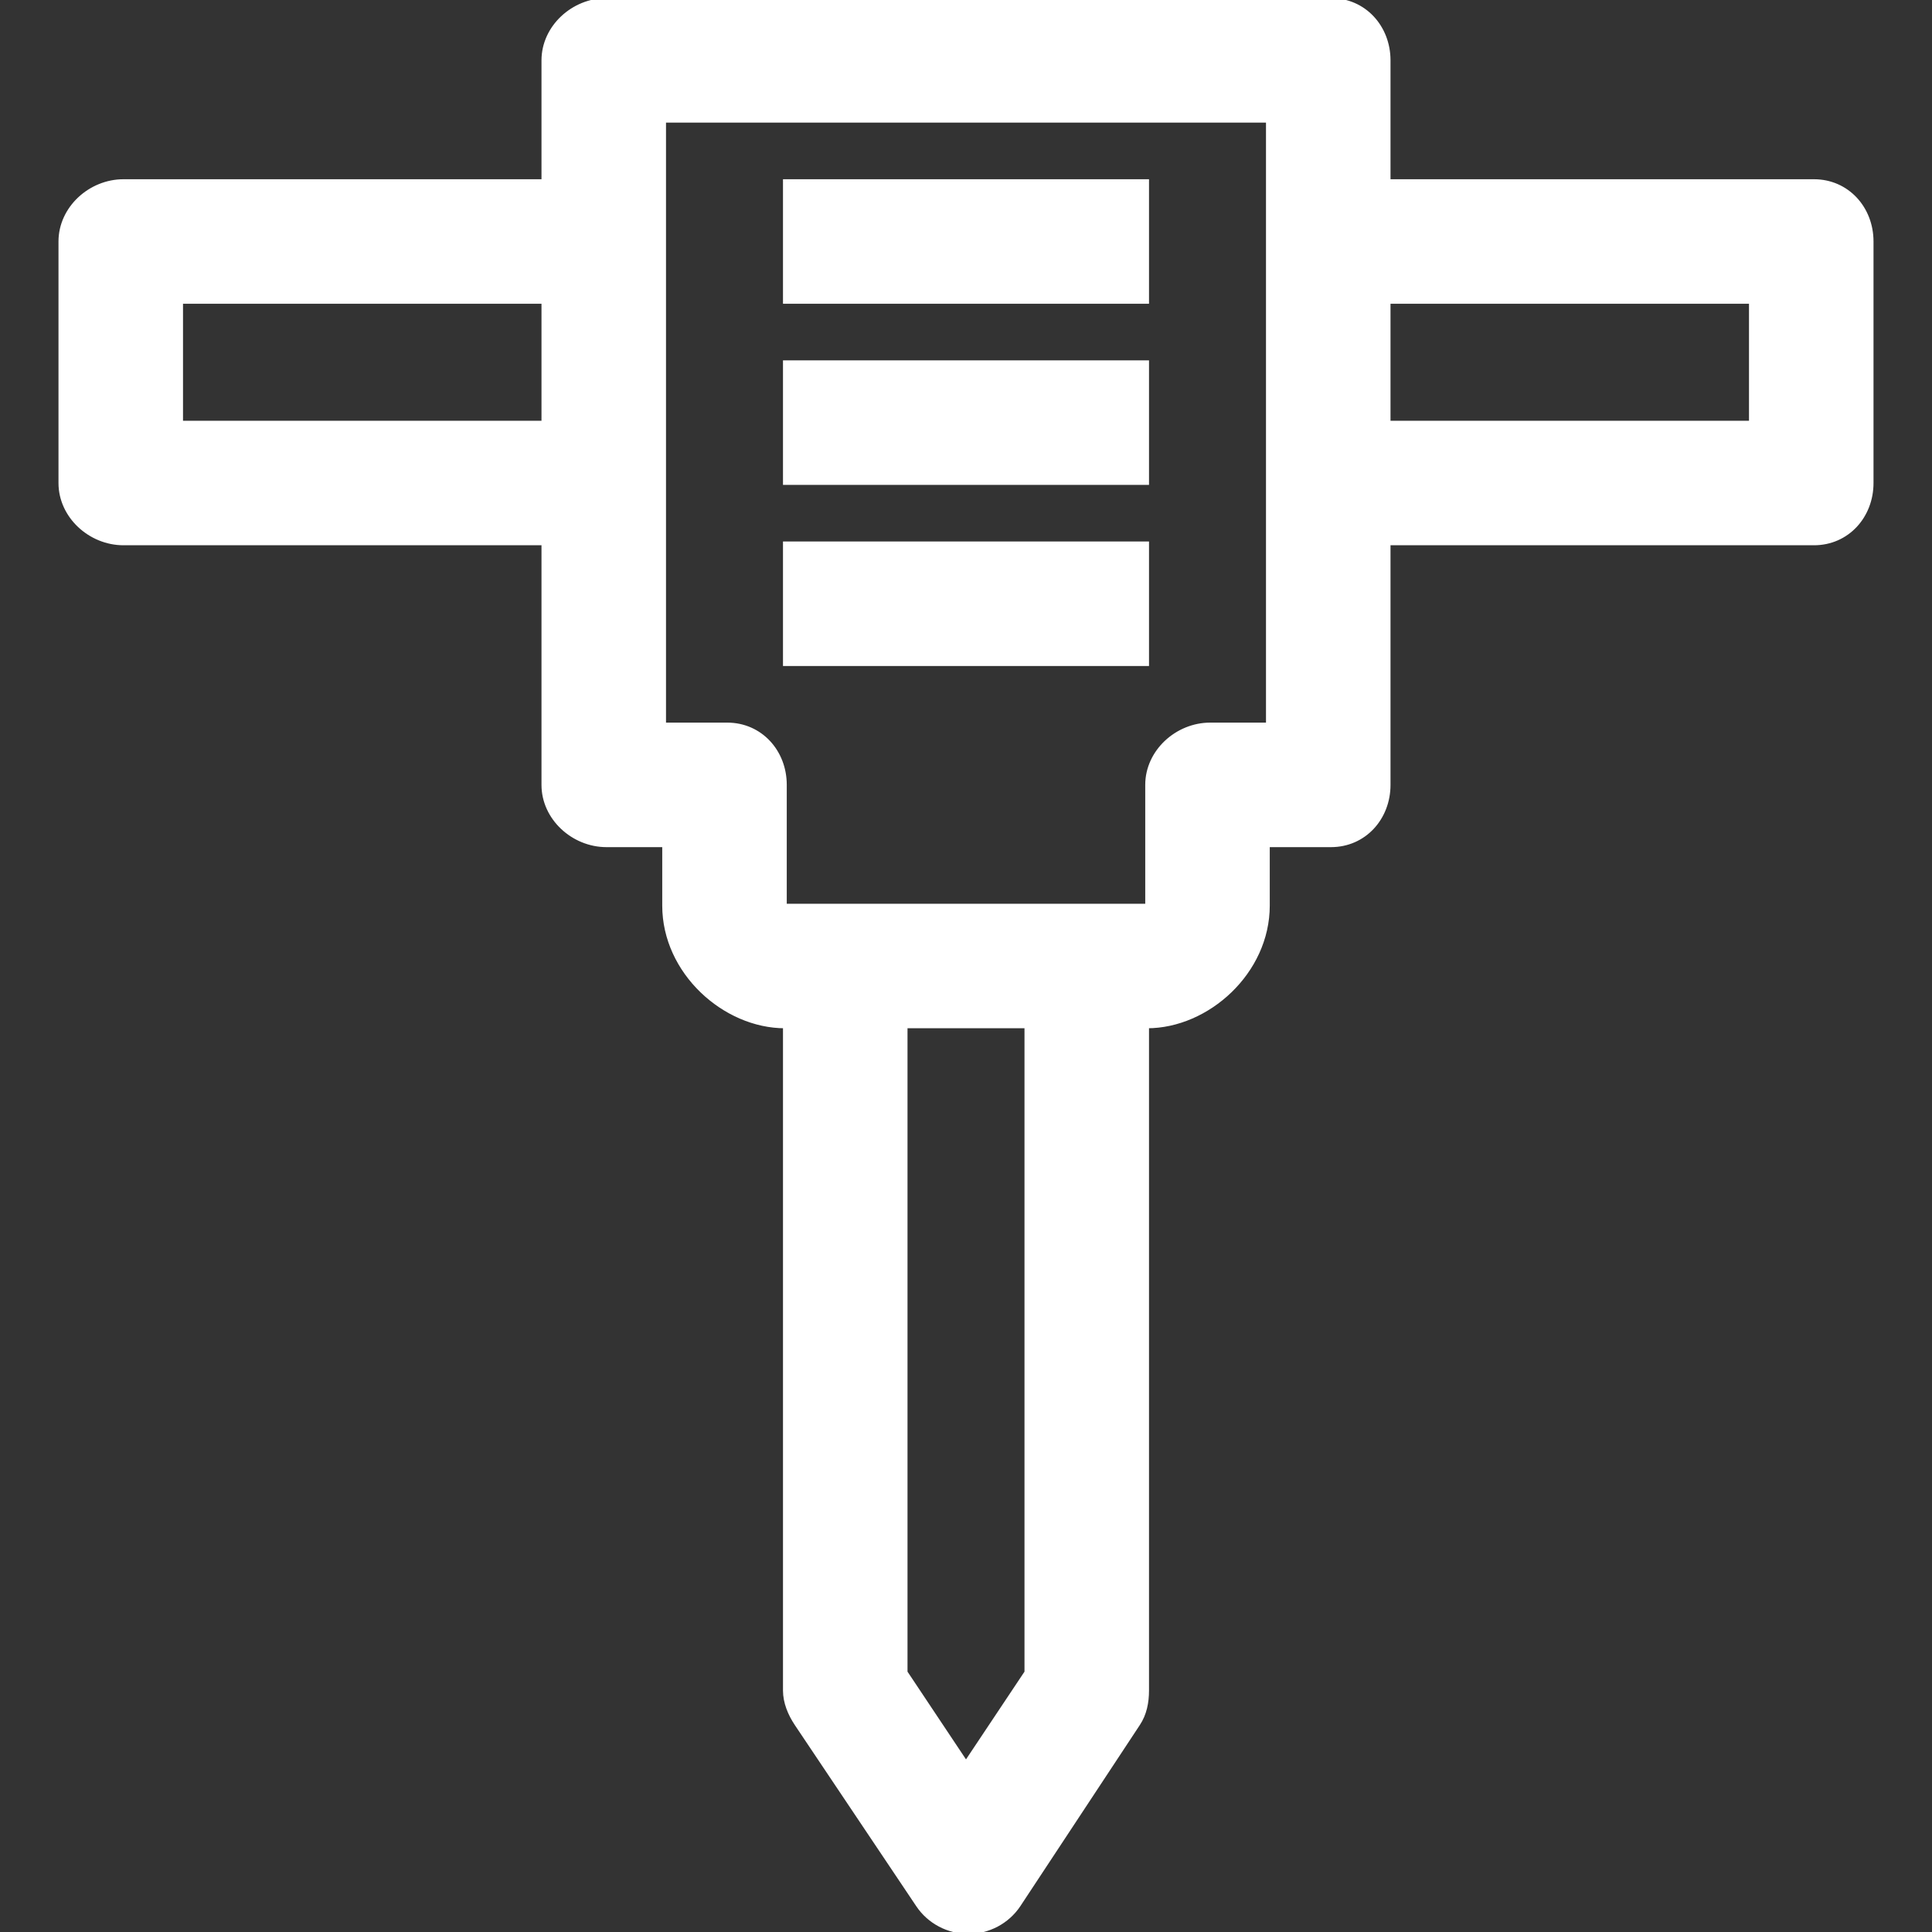 <!DOCTYPE svg PUBLIC "-//W3C//DTD SVG 1.1//EN" "http://www.w3.org/Graphics/SVG/1.1/DTD/svg11.dtd">

<!-- Uploaded to: SVG Repo, www.svgrepo.com, Transformed by: SVG Repo Mixer Tools -->
<svg fill="#ffffff" version="1.1" xmlns="http://www.w3.org/2000/svg" viewBox="0 0 512 512" xmlns:xlink="http://www.w3.org/1999/xlink" enable-background="new 0 0 512 512" width="100px" height="100px" stroke="#ffffff">

<rect x="0" y="0" width="512" height="512" fill="#333333" stroke="none"/>

<g id="SVGRepo_bgCarrier" stroke-width="0"/>

<g id="SVGRepo_tracerCarrier" stroke-linecap="round" stroke-linejoin="round"/>

<g id="SVGRepo_iconCarrier"> <g> <path d="M480.719,48H368V16c0-8.836-6.445-16-15.281-16h-192C151.883,0,144,7.164,144,16v32H32.719C23.883,48,16,55.164,16,64v64 c0,8.836,7.883,16,16.719,16H144v64c0,8.836,7.883,16,16.719,16H176v16c0,17.648,16,32,32,32v176c0,3.156,1.297,6.25,3.047,8.875 l32.18,48c2.969,4.453,8.051,7.125,13.402,7.125c5.352,0,10.389-2.672,13.357-7.125l31.663-48c1.75-2.625,2.351-5.719,2.351-8.875 V272c16,0,32-14.352,32-32v-16h16.719c8.836,0,15.281-7.164,15.281-16v-64h112.719c8.836,0,15.281-7.164,15.281-16V64 C496,55.164,489.555,48,480.719,48z M48,112V80h96v32H48z M272,443.156l-16,24l-16-24V272h32V443.156z M336,192h-15.281 c-8.836,0-16.719,7.164-16.719,16v32h-15.281h-64H208v-32c0-8.836-6.445-16-15.281-16H176V32h160V192z M464,112h-96V80h96V112z"/> <rect width="96" x="208" y="96" height="32"/> <rect width="96" x="208" y="144" height="32"/> <rect width="96" x="208" y="48" height="32"/> </g> </g>

</svg>